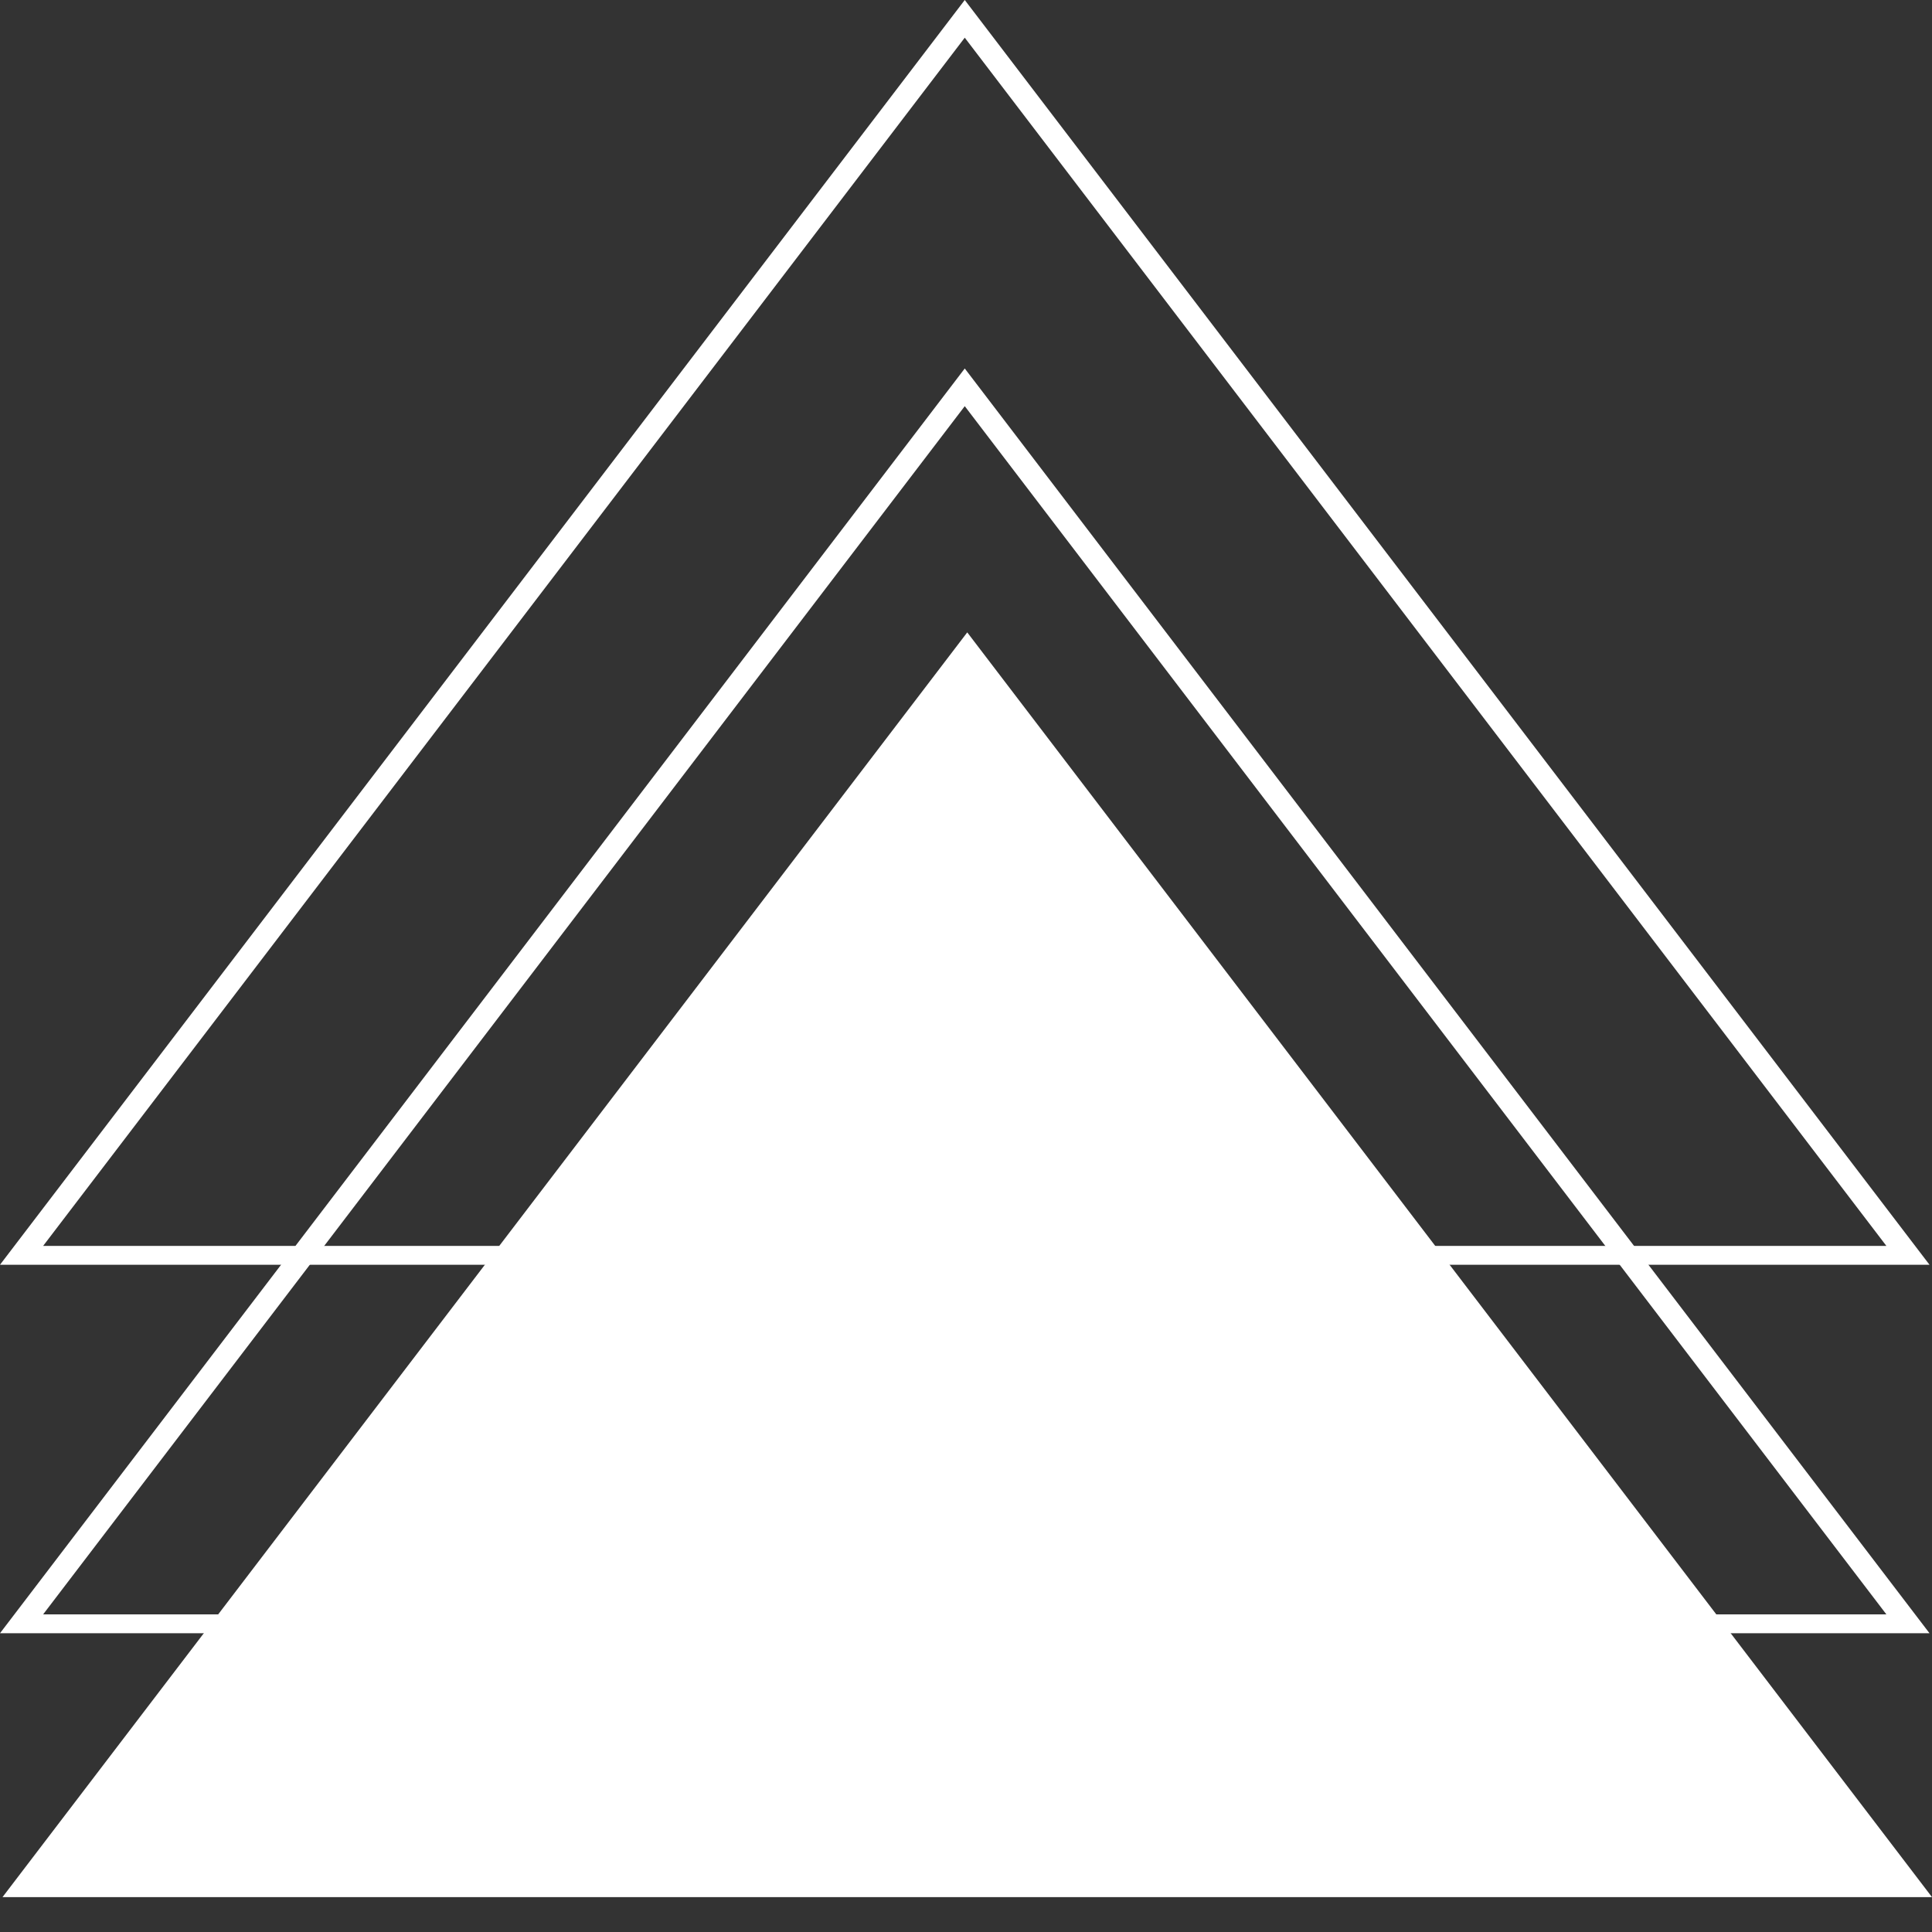 <svg width="776" height="776" viewBox="0 0 776 776" fill="none" xmlns="http://www.w3.org/2000/svg">
<rect x="0" y="0" width="776" height="776" fill="#333333" stroke="none"/>
<path d="M388.5 254L776 762H1L388.5 254Z" fill="white"></path>
<path fill-rule="evenodd" clip-rule="evenodd" d="M387.5 148L0 656H775L387.5 148ZM387.5 163.136L17.318 648.432H757.682L387.5 163.136Z" fill="white"></path>
<path fill-rule="evenodd" clip-rule="evenodd" d="M387.5 0L0 508H775L387.5 0ZM387.5 15.136L17.318 500.432H757.682L387.5 15.136Z" fill="white"></path>
</svg>
